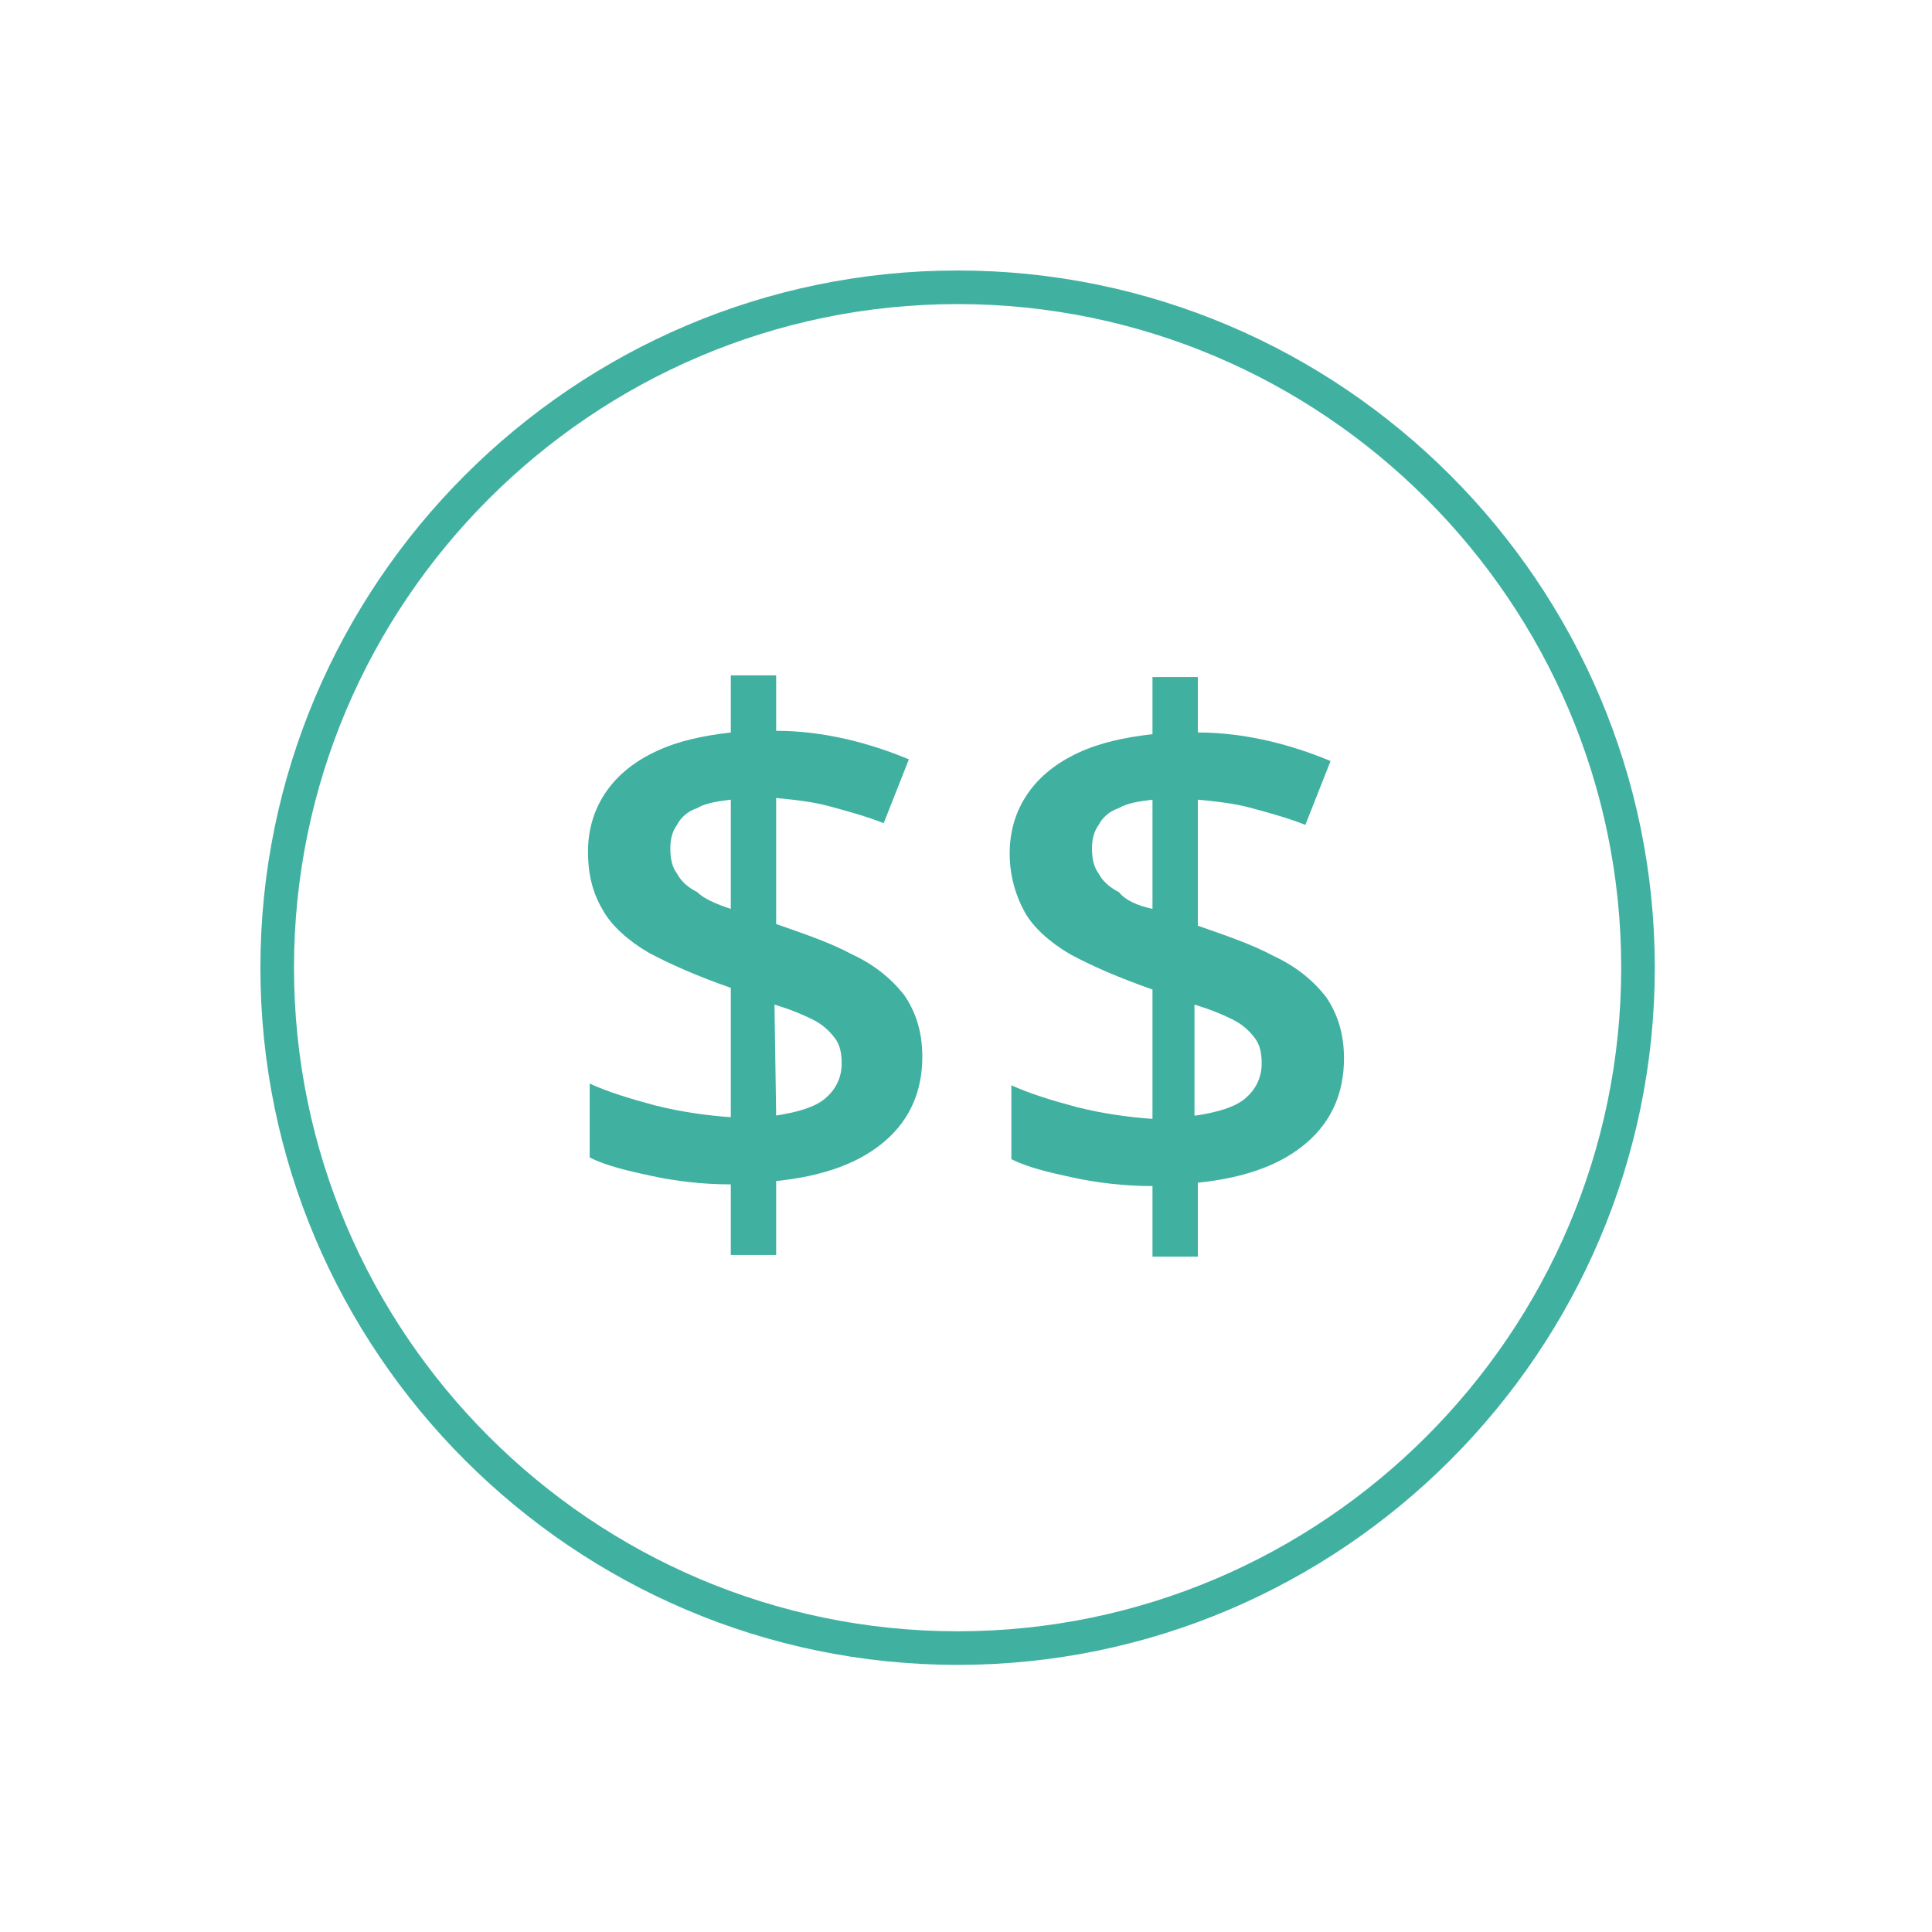 <?xml version="1.0" encoding="utf-8"?>
<!-- Generator: Adobe Illustrator 25.0.1, SVG Export Plug-In . SVG Version: 6.00 Build 0)  -->
<svg version="1.1" id="Layer_1" xmlns="http://www.w3.org/2000/svg" xmlns:xlink="http://www.w3.org/1999/xlink" x="0px" y="0px"
	 viewBox="0 0 115 115" style="enable-background:new 0 0 115 115;" xml:space="preserve">
<style type="text/css">
	.st0{fill:none;stroke:#40B1A1;stroke-width:2;stroke-miterlimit:10;}
	.st1{fill:#40B1A1;}
</style>
<path class="st0" d="M57,98.1L57,98.1c-22.3,0-40.5-18.2-40.5-40.5l0,0c0-22.3,18.2-40.5,40.5-40.5l0,0c22.3,0,40.5,18.2,40.5,40.5
	l0,0C97.5,79.9,79.3,98.1,57,98.1z"/>
<g>
	<g>
		<path class="st1" d="M43.5,74.7v-4.2c-1.7,0-3.3-0.2-4.7-0.5s-2.7-0.6-3.7-1.1v-4.4c1.1,0.5,2.4,0.9,3.9,1.3
			c1.6,0.4,3.1,0.6,4.5,0.7v-7.7c-2-0.7-3.6-1.4-4.9-2.1c-1.2-0.7-2.2-1.6-2.7-2.5c-0.6-1-0.9-2.1-0.9-3.5s0.4-2.6,1.1-3.6
			c0.7-1,1.7-1.8,3-2.4c1.3-0.6,2.7-0.9,4.4-1.1v-3.4h2.7v3.3c1.5,0,2.9,0.2,4.2,0.5s2.5,0.7,3.7,1.2L52.6,49c-1-0.4-2.1-0.7-3.2-1
			c-1.1-0.3-2.2-0.4-3.2-0.5V55c1.7,0.6,3.2,1.1,4.5,1.8c1.3,0.6,2.3,1.4,3.1,2.4c0.7,1,1.1,2.2,1.1,3.7c0,2-0.7,3.7-2.2,5
			s-3.6,2.1-6.5,2.4v4.4C46.2,74.7,43.5,74.7,43.5,74.7z M43.5,54.1v-6.5c-0.8,0.1-1.5,0.2-2,0.5c-0.6,0.2-1,0.6-1.2,1
			c-0.3,0.4-0.4,0.9-0.4,1.4c0,0.6,0.1,1.1,0.4,1.5c0.2,0.4,0.6,0.8,1.2,1.1C41.9,53.5,42.6,53.8,43.5,54.1z M46.2,66.4
			c1.3-0.2,2.3-0.5,2.9-1c0.6-0.5,1-1.2,1-2.1c0-0.6-0.1-1.1-0.4-1.5S49,61,48.4,60.7s-1.3-0.6-2.3-0.9L46.2,66.4L46.2,66.4z"/>
	</g>
	<g>
		<path class="st1" d="M68.6,74.8v-4.2c-1.7,0-3.3-0.2-4.7-0.5c-1.4-0.3-2.7-0.6-3.7-1.1v-4.4c1.1,0.5,2.4,0.9,3.9,1.3
			c1.6,0.4,3.1,0.6,4.5,0.7v-7.7c-2-0.7-3.6-1.4-4.9-2.1c-1.2-0.7-2.2-1.6-2.7-2.5s-0.9-2.1-0.9-3.5s0.4-2.6,1.1-3.6
			c0.7-1,1.7-1.8,3-2.4c1.3-0.6,2.7-0.9,4.4-1.1v-3.4h2.7v3.3c1.5,0,2.9,0.2,4.2,0.5c1.3,0.3,2.5,0.7,3.7,1.2l-1.5,3.8
			c-1-0.4-2.1-0.7-3.2-1s-2.2-0.4-3.2-0.5v7.5c1.7,0.6,3.2,1.1,4.5,1.8c1.3,0.6,2.3,1.4,3.1,2.4c0.7,1,1.1,2.2,1.1,3.7
			c0,2-0.7,3.7-2.2,5s-3.6,2.1-6.5,2.4v4.4C71.3,74.8,68.6,74.8,68.6,74.8z M68.6,54.1v-6.5c-0.8,0.1-1.5,0.2-2,0.5
			c-0.6,0.2-1,0.6-1.2,1C65.1,49.5,65,50,65,50.5c0,0.6,0.1,1.1,0.4,1.5c0.2,0.4,0.6,0.8,1.2,1.1C67,53.6,67.7,53.9,68.6,54.1z
			 M71.2,66.4c1.3-0.2,2.3-0.5,2.9-1s1-1.2,1-2.1c0-0.6-0.1-1.1-0.4-1.5S74,61,73.4,60.7c-0.6-0.3-1.3-0.6-2.3-0.9v6.6H71.2z"/>
	</g>
</g>
</svg>
